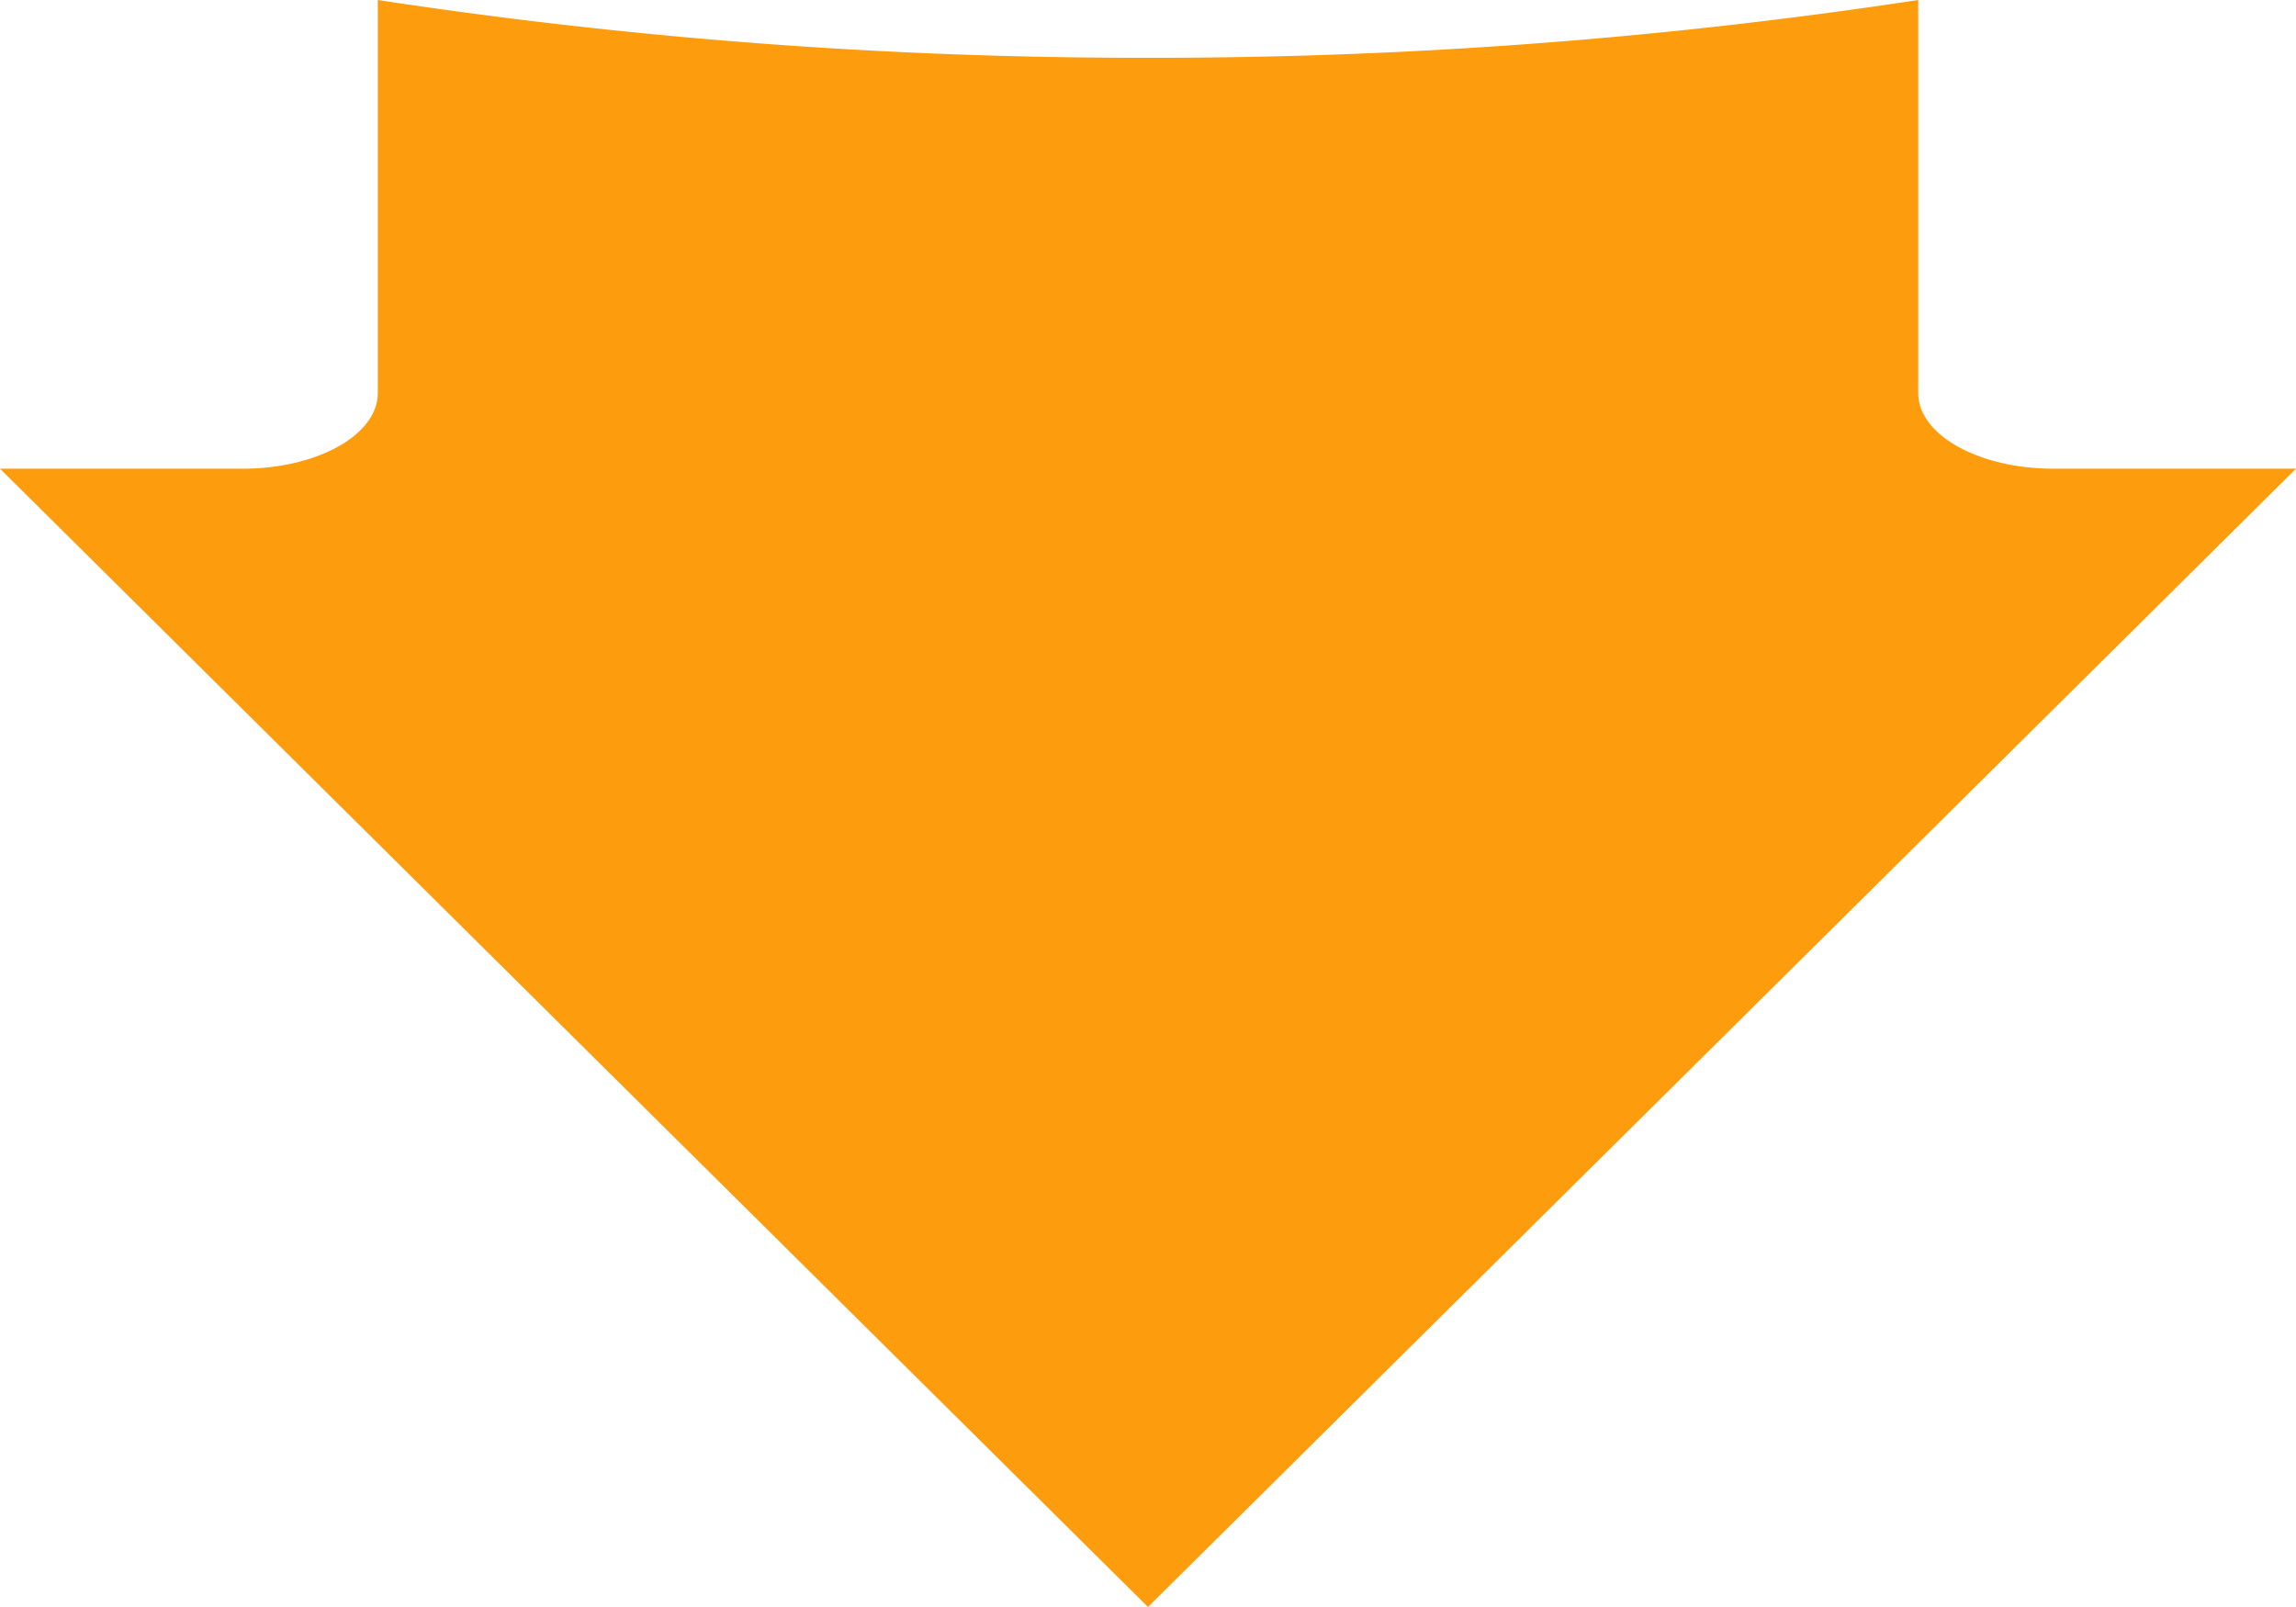 <svg width="50" height="35" fill="none" xmlns="http://www.w3.org/2000/svg"><path d="M8.227 0v8.562c0 .91-1.318 1.646-2.943 1.646H0L25 35l25-24.792h-5.284c-1.625 0-2.943-.737-2.943-1.646V0A110.682 110.682 0 0 1 25 1.259 110.68 110.68 0 0 1 8.227 0Z" fill="#FD9D0D"/></svg>